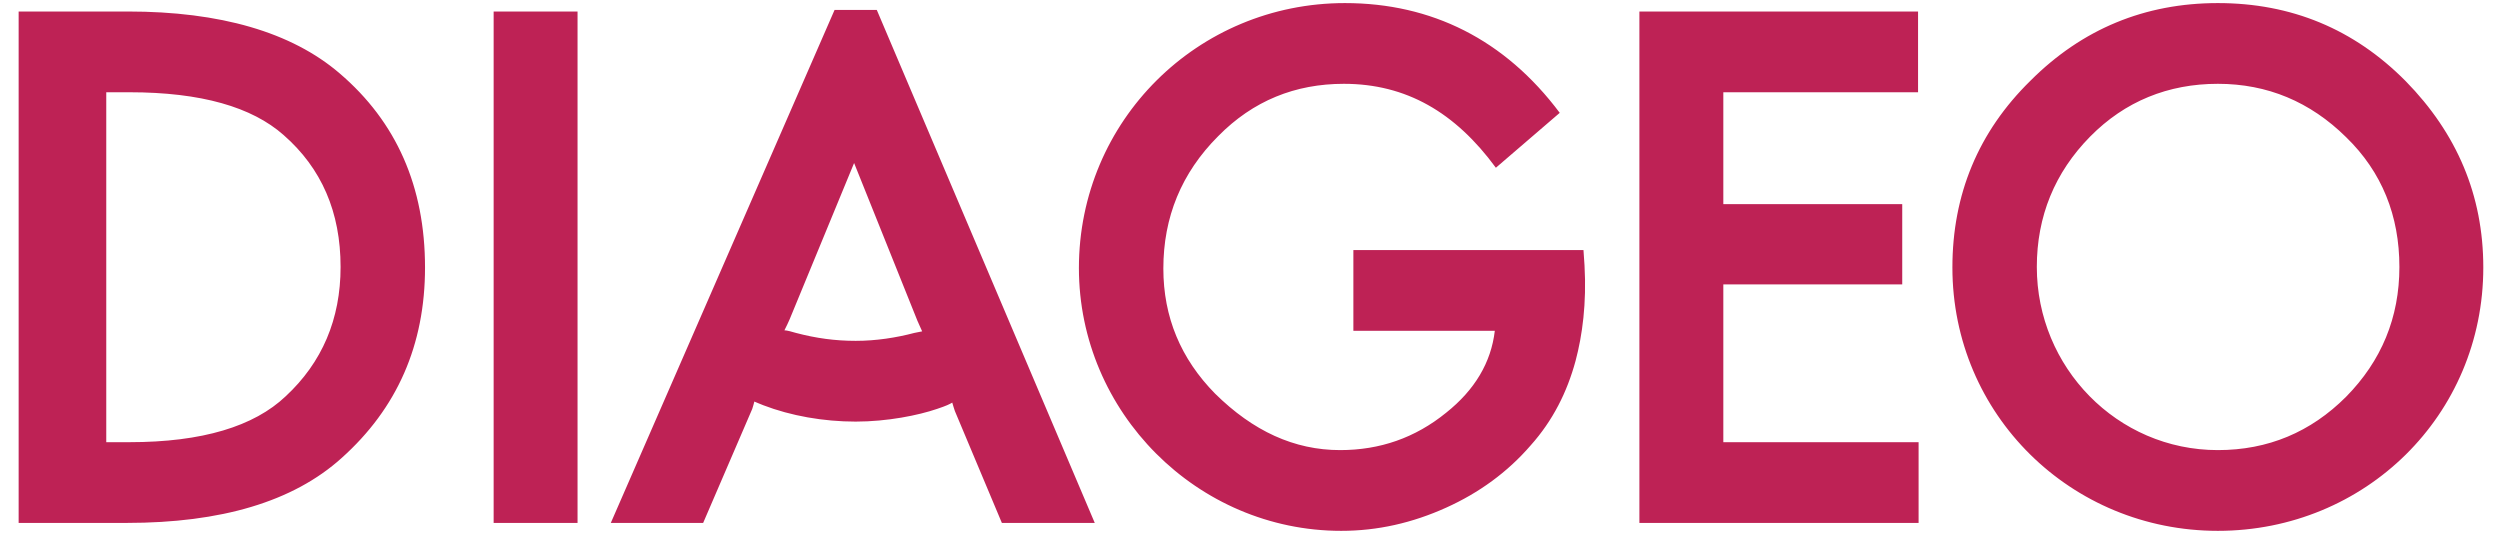 <svg width="103" height="22" viewBox="0 0 103 22" fill="none" xmlns="http://www.w3.org/2000/svg">
<path d="M32.318 13.609C32.383 13.477 32.492 13.261 32.535 13.151L35.189 6.716L37.798 13.216C37.842 13.326 37.928 13.499 37.993 13.652L37.668 13.717C36.928 13.912 36.102 14.043 35.254 14.043C34.406 14.043 33.623 13.935 32.796 13.717C32.644 13.673 32.427 13.609 32.318 13.609ZM5.334 3.801C8.291 3.801 10.38 4.41 11.684 5.563C13.249 6.932 14.032 8.738 14.032 10.999C14.032 13.151 13.27 14.935 11.77 16.327C10.466 17.566 8.335 18.218 5.334 18.218H4.378V3.801H5.334ZM96.658 5.65C98.138 7.085 98.855 8.89 98.855 10.999C98.855 13.086 98.115 14.869 96.658 16.348C95.202 17.805 93.441 18.544 91.375 18.544C87.222 18.544 83.917 15.13 83.917 10.999C83.917 8.912 84.656 7.107 86.113 5.628C87.548 4.172 89.332 3.453 91.375 3.453C93.419 3.453 95.18 4.193 96.658 5.65ZM61.63 6.911L64.261 4.649C61.999 1.627 58.977 0.127 55.411 0.127C49.343 0.127 44.451 4.976 44.451 11.043C44.451 16.979 49.322 21.871 55.258 21.871C56.758 21.871 58.193 21.544 59.585 20.914C60.934 20.305 62.107 19.457 63.065 18.348C63.978 17.327 64.565 16.153 64.913 14.869C65.196 13.804 65.37 12.499 65.282 10.933L65.239 10.303H55.759V13.63H61.586C61.434 14.935 60.759 16.066 59.585 17.001C58.303 18.044 56.845 18.544 55.215 18.544C53.323 18.544 51.627 17.762 50.062 16.218C48.648 14.782 47.93 13.065 47.93 11.064C47.93 8.955 48.67 7.128 50.192 5.607C51.627 4.149 53.366 3.453 55.366 3.453C57.932 3.453 59.955 4.627 61.63 6.911ZM39.341 16.935L41.277 21.544H45.104L36.124 0.41H34.384L25.165 21.544H28.97L30.992 16.848C31.035 16.718 31.057 16.63 31.079 16.544C31.165 16.587 31.297 16.63 31.448 16.696C32.578 17.131 33.927 17.37 35.254 17.37C36.558 17.37 37.842 17.109 38.603 16.848C38.994 16.718 39.123 16.653 39.233 16.587C39.255 16.675 39.32 16.87 39.341 16.935ZM5.225 21.544C9.096 21.544 12.075 20.675 14.075 18.87C16.358 16.826 17.511 14.217 17.511 11.02C17.511 7.694 16.336 5.02 13.989 3.019C12.01 1.323 9.074 0.474 5.269 0.474H0.768V21.544H5.225ZM23.795 0.474H20.338V21.544H23.795V0.474ZM71.001 11.716H78.372V8.411H71.001V3.801H79.024V0.474H67.543V21.544H79.046V18.218H71.001V11.716ZM83.656 3.324C81.503 5.433 80.439 8.019 80.439 11.02C80.439 17.087 85.33 21.871 91.375 21.871C97.442 21.871 102.312 17.109 102.312 11.02C102.312 8.042 101.224 5.497 99.116 3.345C96.984 1.192 94.397 0.127 91.375 0.127C88.374 0.127 85.787 1.192 83.656 3.324Z" fill="#BE2255"/>
</svg>
